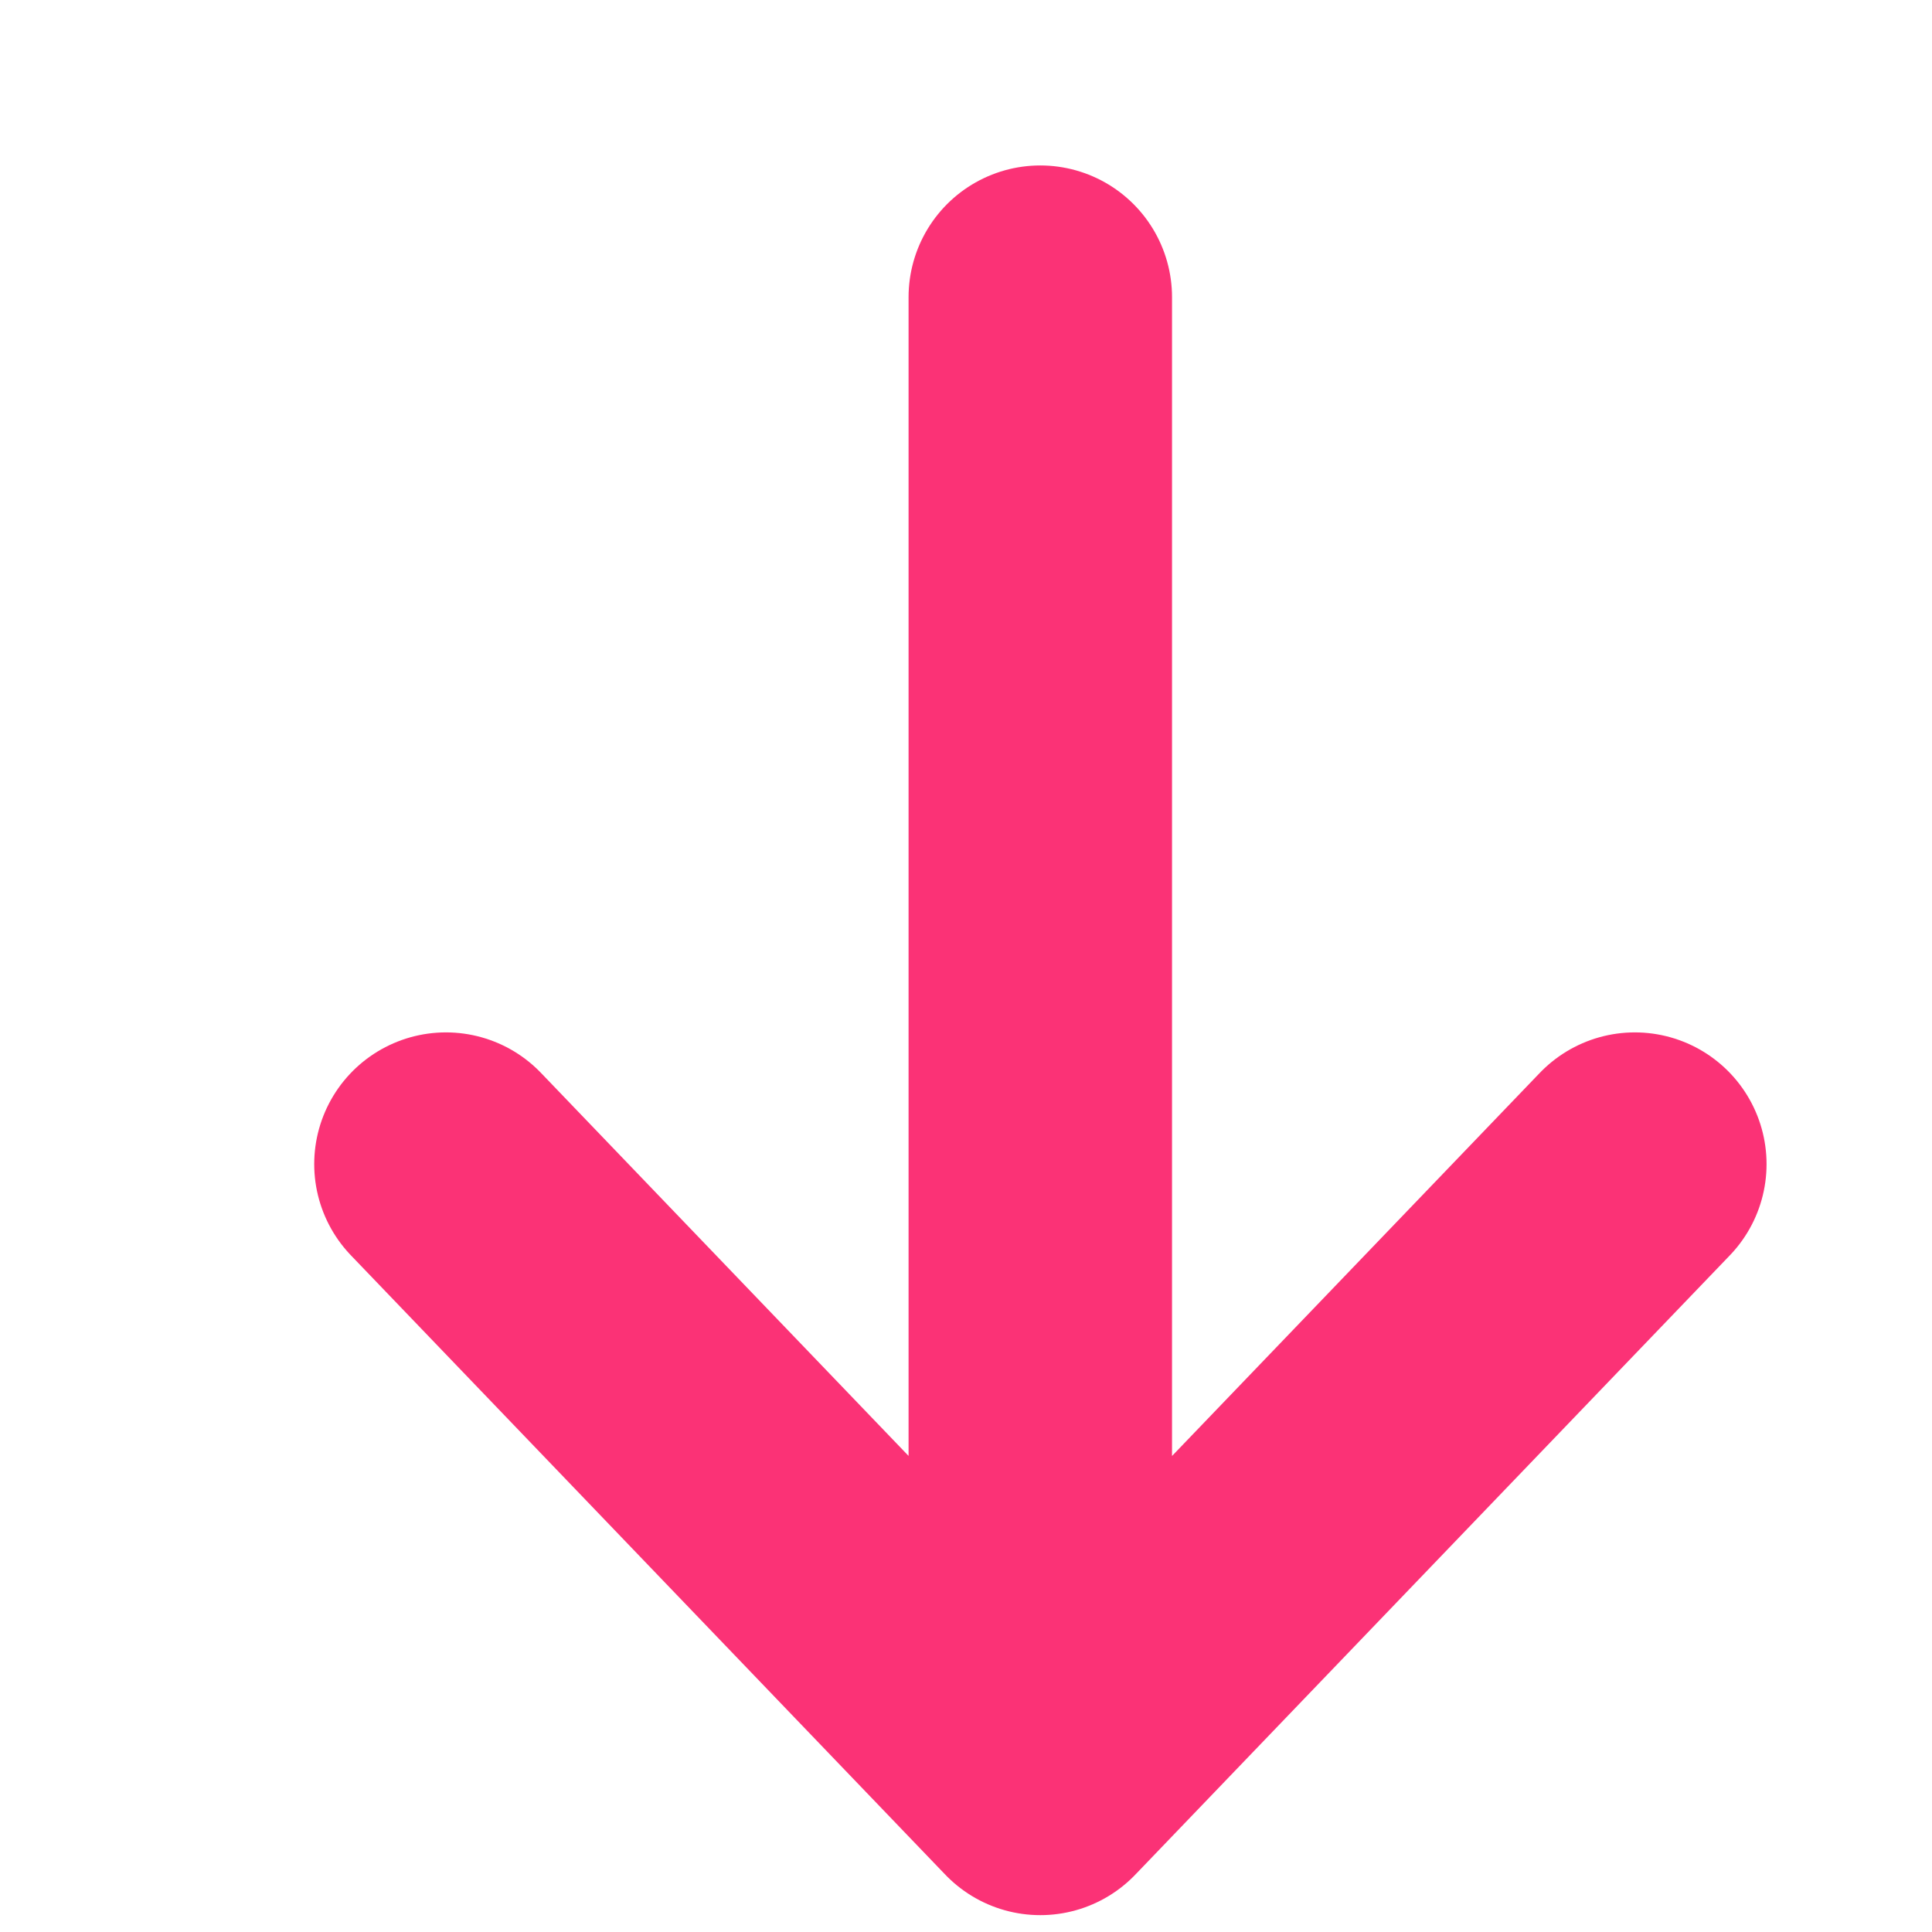 <svg width="11" height="11" viewBox="0 0 11 11" fill="none" xmlns="http://www.w3.org/2000/svg">
<path d="M9.308 6.628L5.923 10.154M5.923 10.154L2.539 6.628M5.923 10.154L5.923 1.692" stroke="#FB3276" stroke-width="1.5" stroke-linecap="round" stroke-linejoin="round"/>
</svg>
